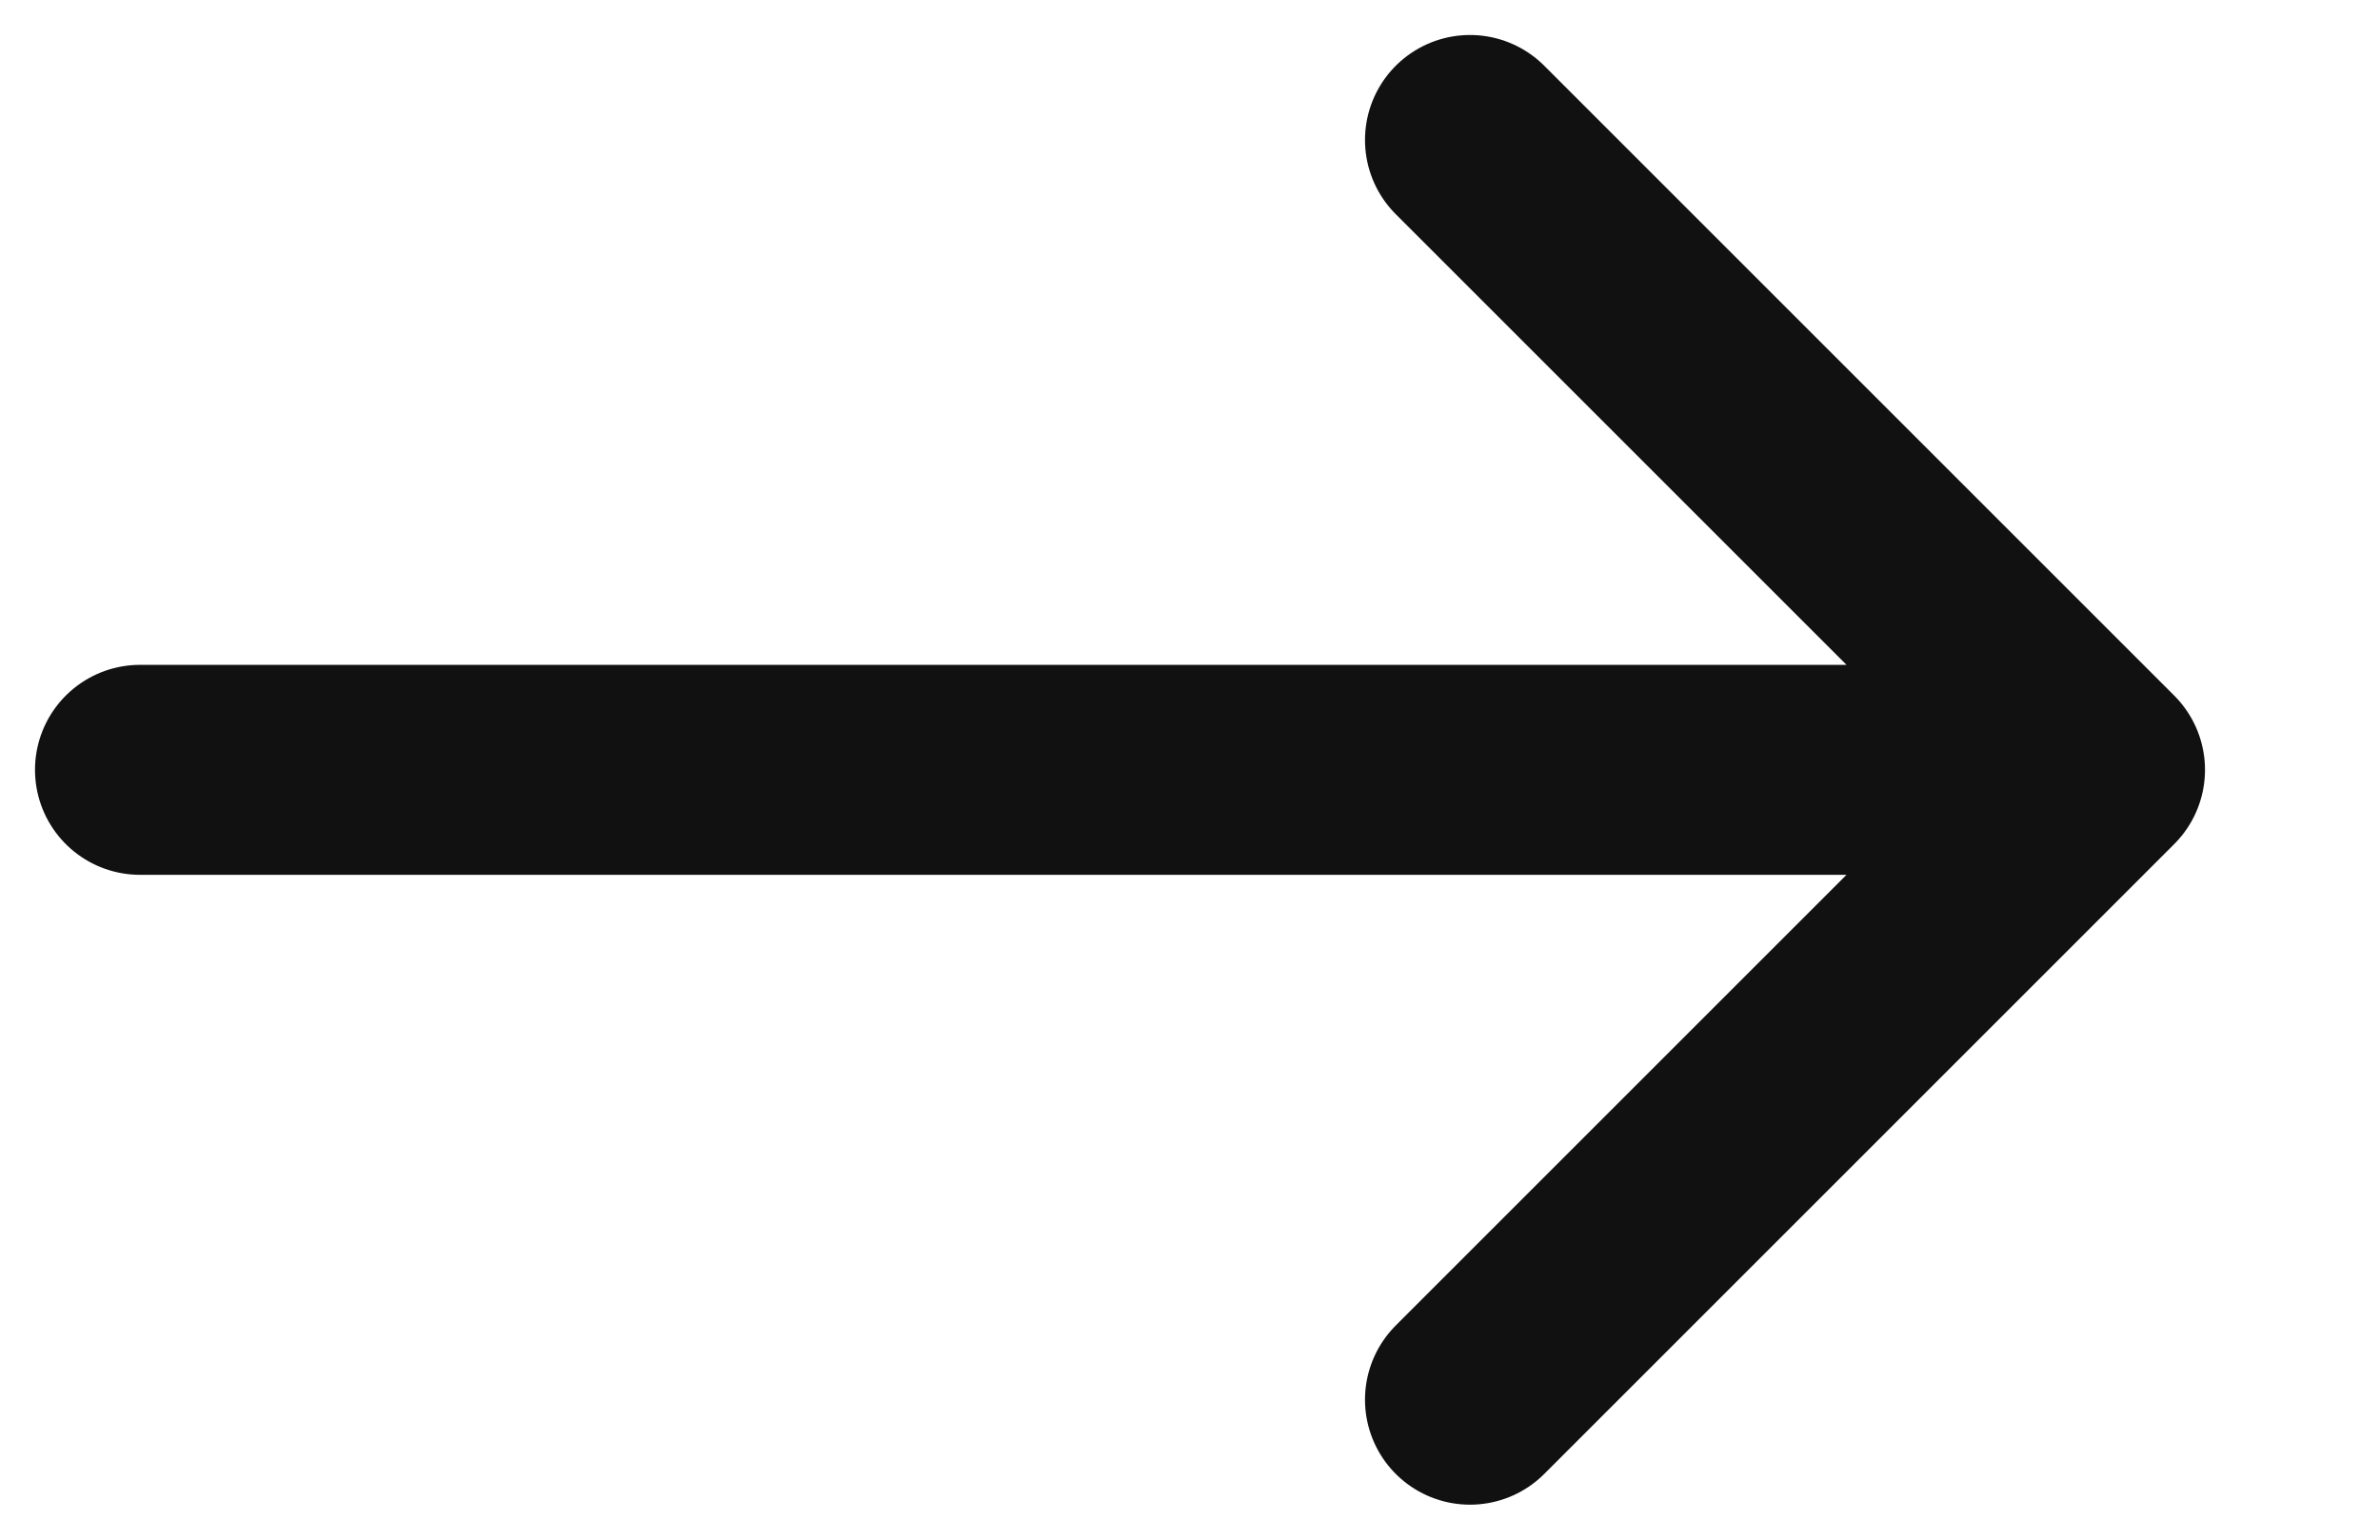 <svg width="17" height="11" viewBox="0 0 17 11" fill="none" xmlns="http://www.w3.org/2000/svg">
<path d="M10.5 1L15 5.5M15 5.5L10.5 10M15 5.5H1" stroke="#111111" stroke-width="1.5" stroke-linecap="round"/>
</svg>
